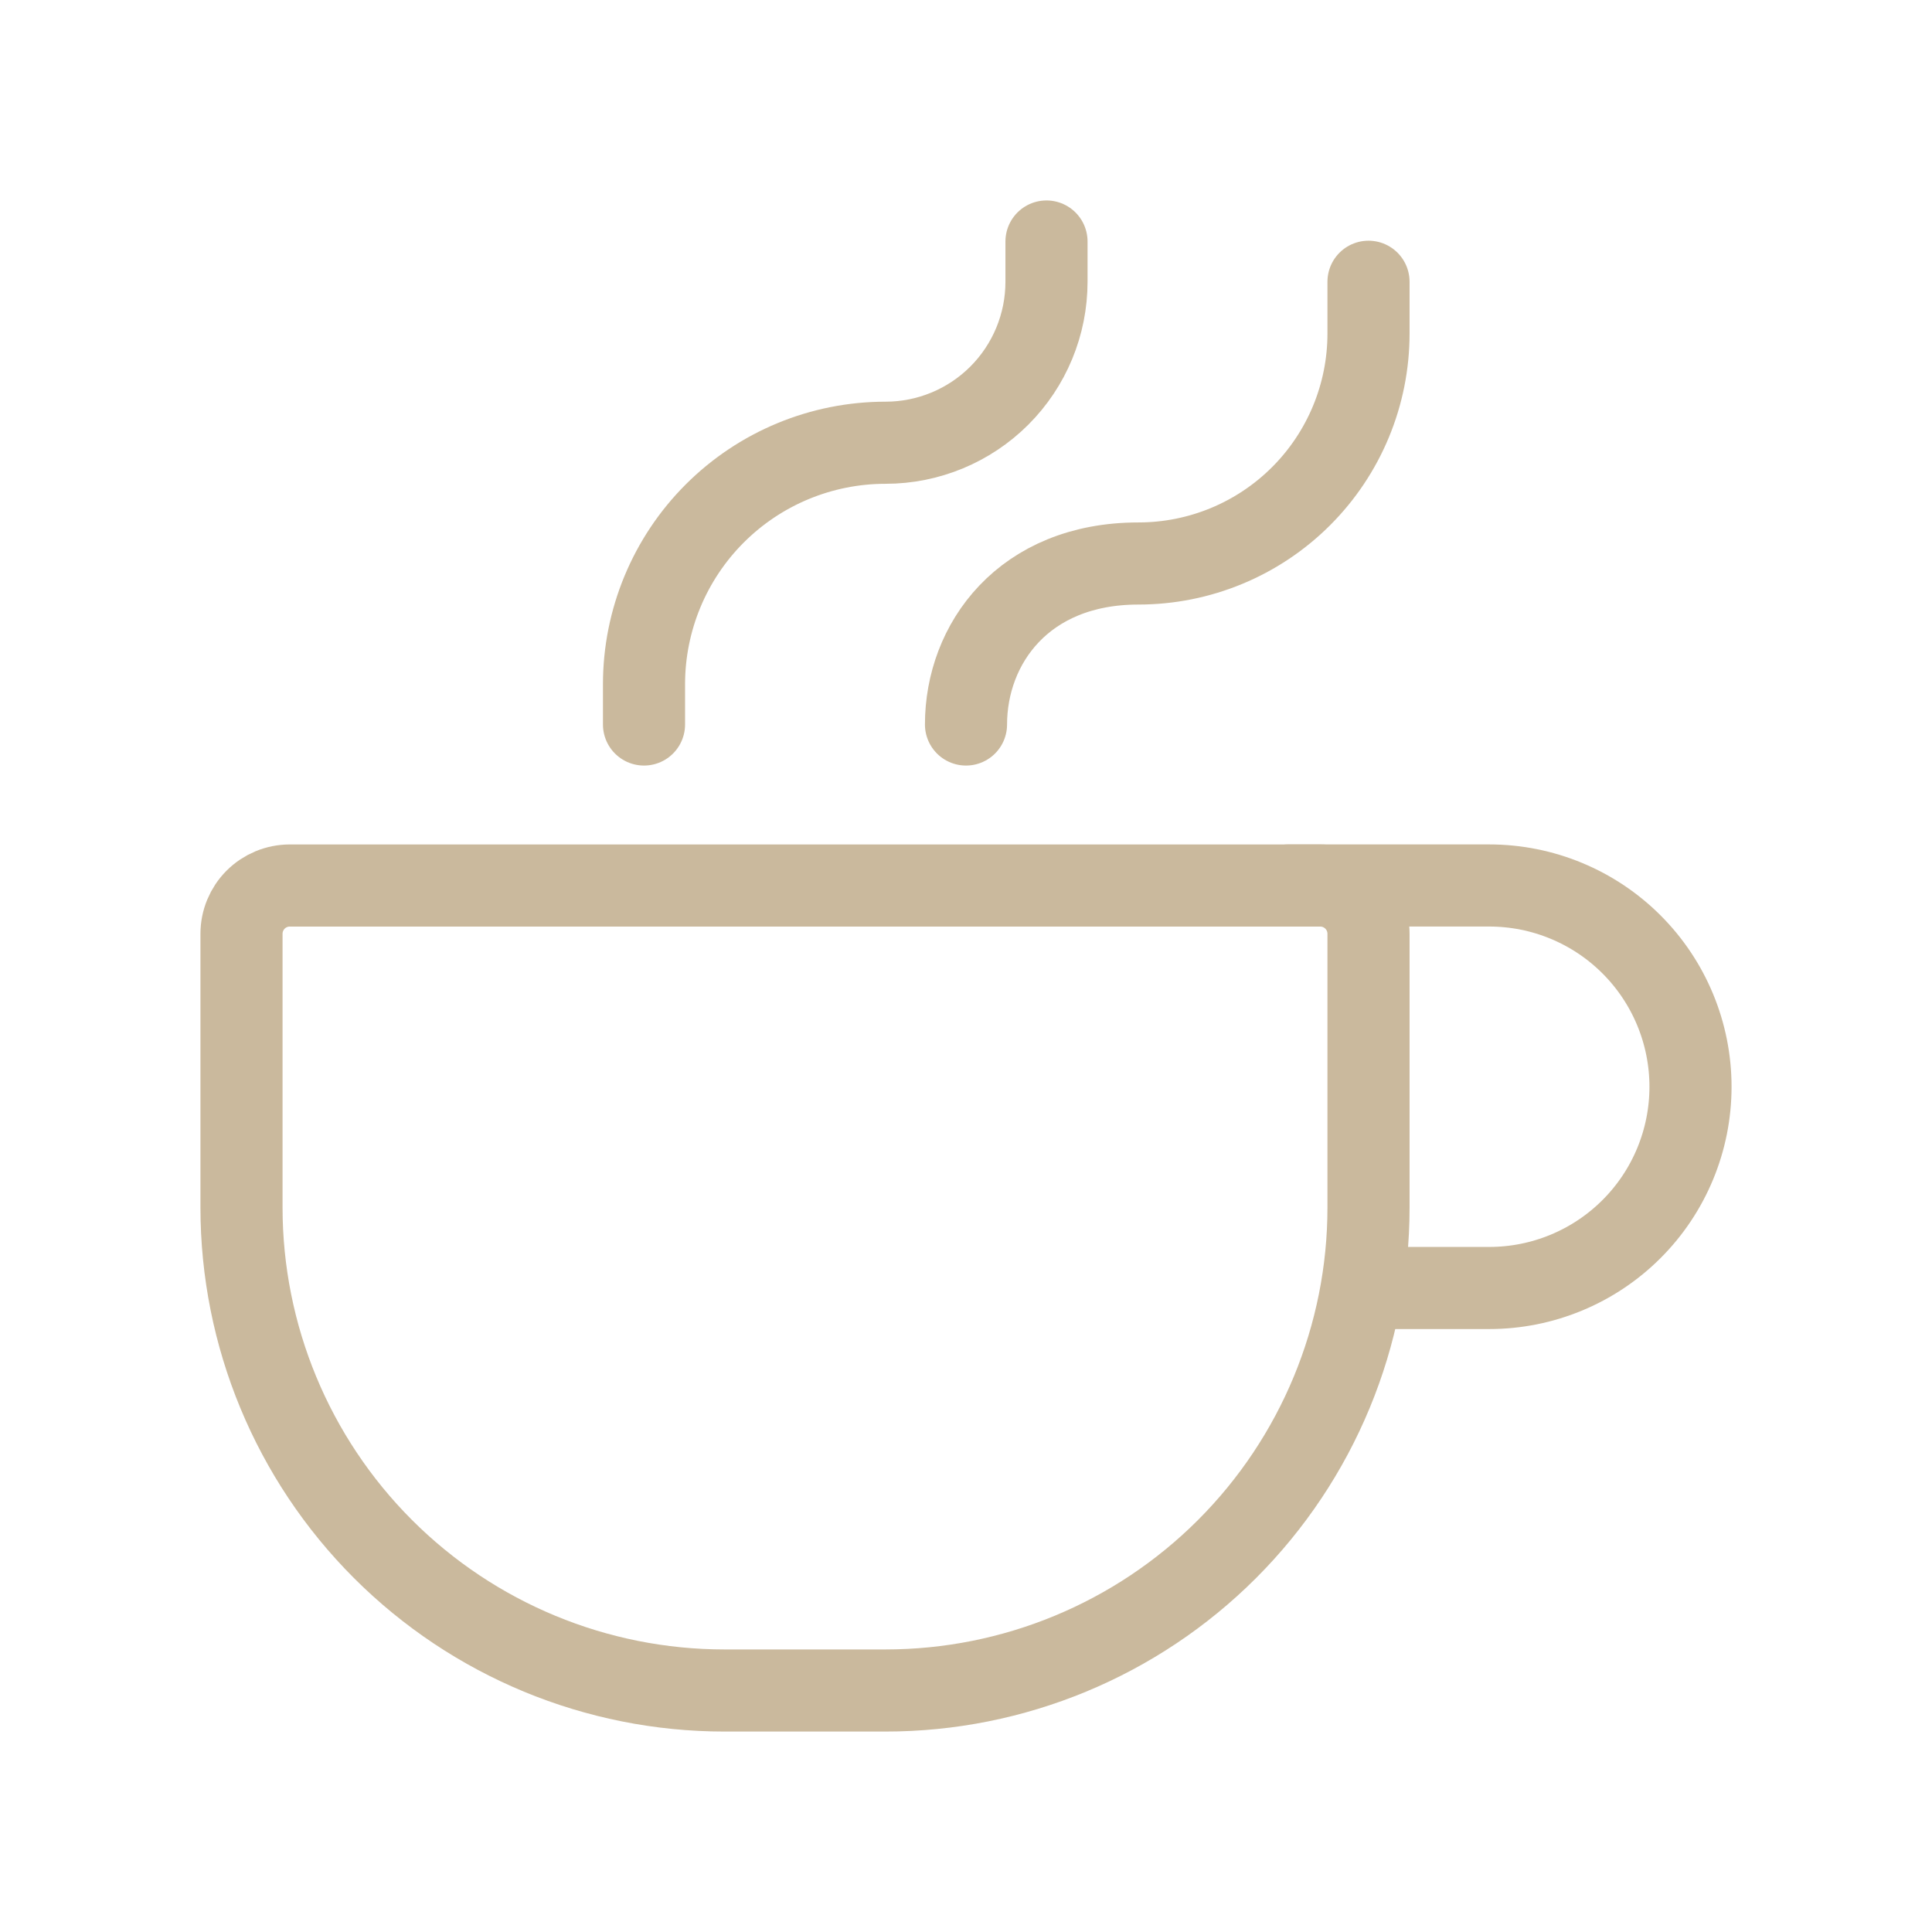<?xml version="1.0" encoding="UTF-8"?> <svg xmlns="http://www.w3.org/2000/svg" width="80" height="80" viewBox="0 0 80 80" fill="none"><path d="M40 30C40 26.667 42.38 23.333 47.143 23.333C49.669 23.333 52.091 22.33 53.877 20.544C55.663 18.758 56.667 16.336 56.667 13.81V11.667M26.667 30V28.333C26.667 25.681 27.72 23.138 29.596 21.262C31.471 19.387 34.014 18.333 36.667 18.333C38.435 18.333 40.13 17.631 41.381 16.381C42.631 15.13 43.333 13.435 43.333 11.667V10M56.667 38.667V50C56.667 55.304 54.559 60.391 50.809 64.142C47.058 67.893 41.971 70 36.667 70H30C24.696 70 19.609 67.893 15.858 64.142C12.107 60.391 10 55.304 10 50V38.667C10 38.136 10.211 37.627 10.586 37.252C10.961 36.877 11.47 36.667 12 36.667H54.667C55.197 36.667 55.706 36.877 56.081 37.252C56.456 37.627 56.667 38.136 56.667 38.667Z" stroke="#CAB99D" stroke-width="3.4" stroke-linecap="round" stroke-linejoin="round"></path><path d="M53.333 36.666H61.666C63.877 36.666 65.996 37.544 67.559 39.107C69.122 40.67 70 42.79 70 45C70 47.21 69.122 49.33 67.559 50.892C65.996 52.455 63.877 53.333 61.666 53.333H56.666" stroke="#CAB99D" stroke-width="3.4" stroke-linecap="round" stroke-linejoin="round"></path></svg> 
